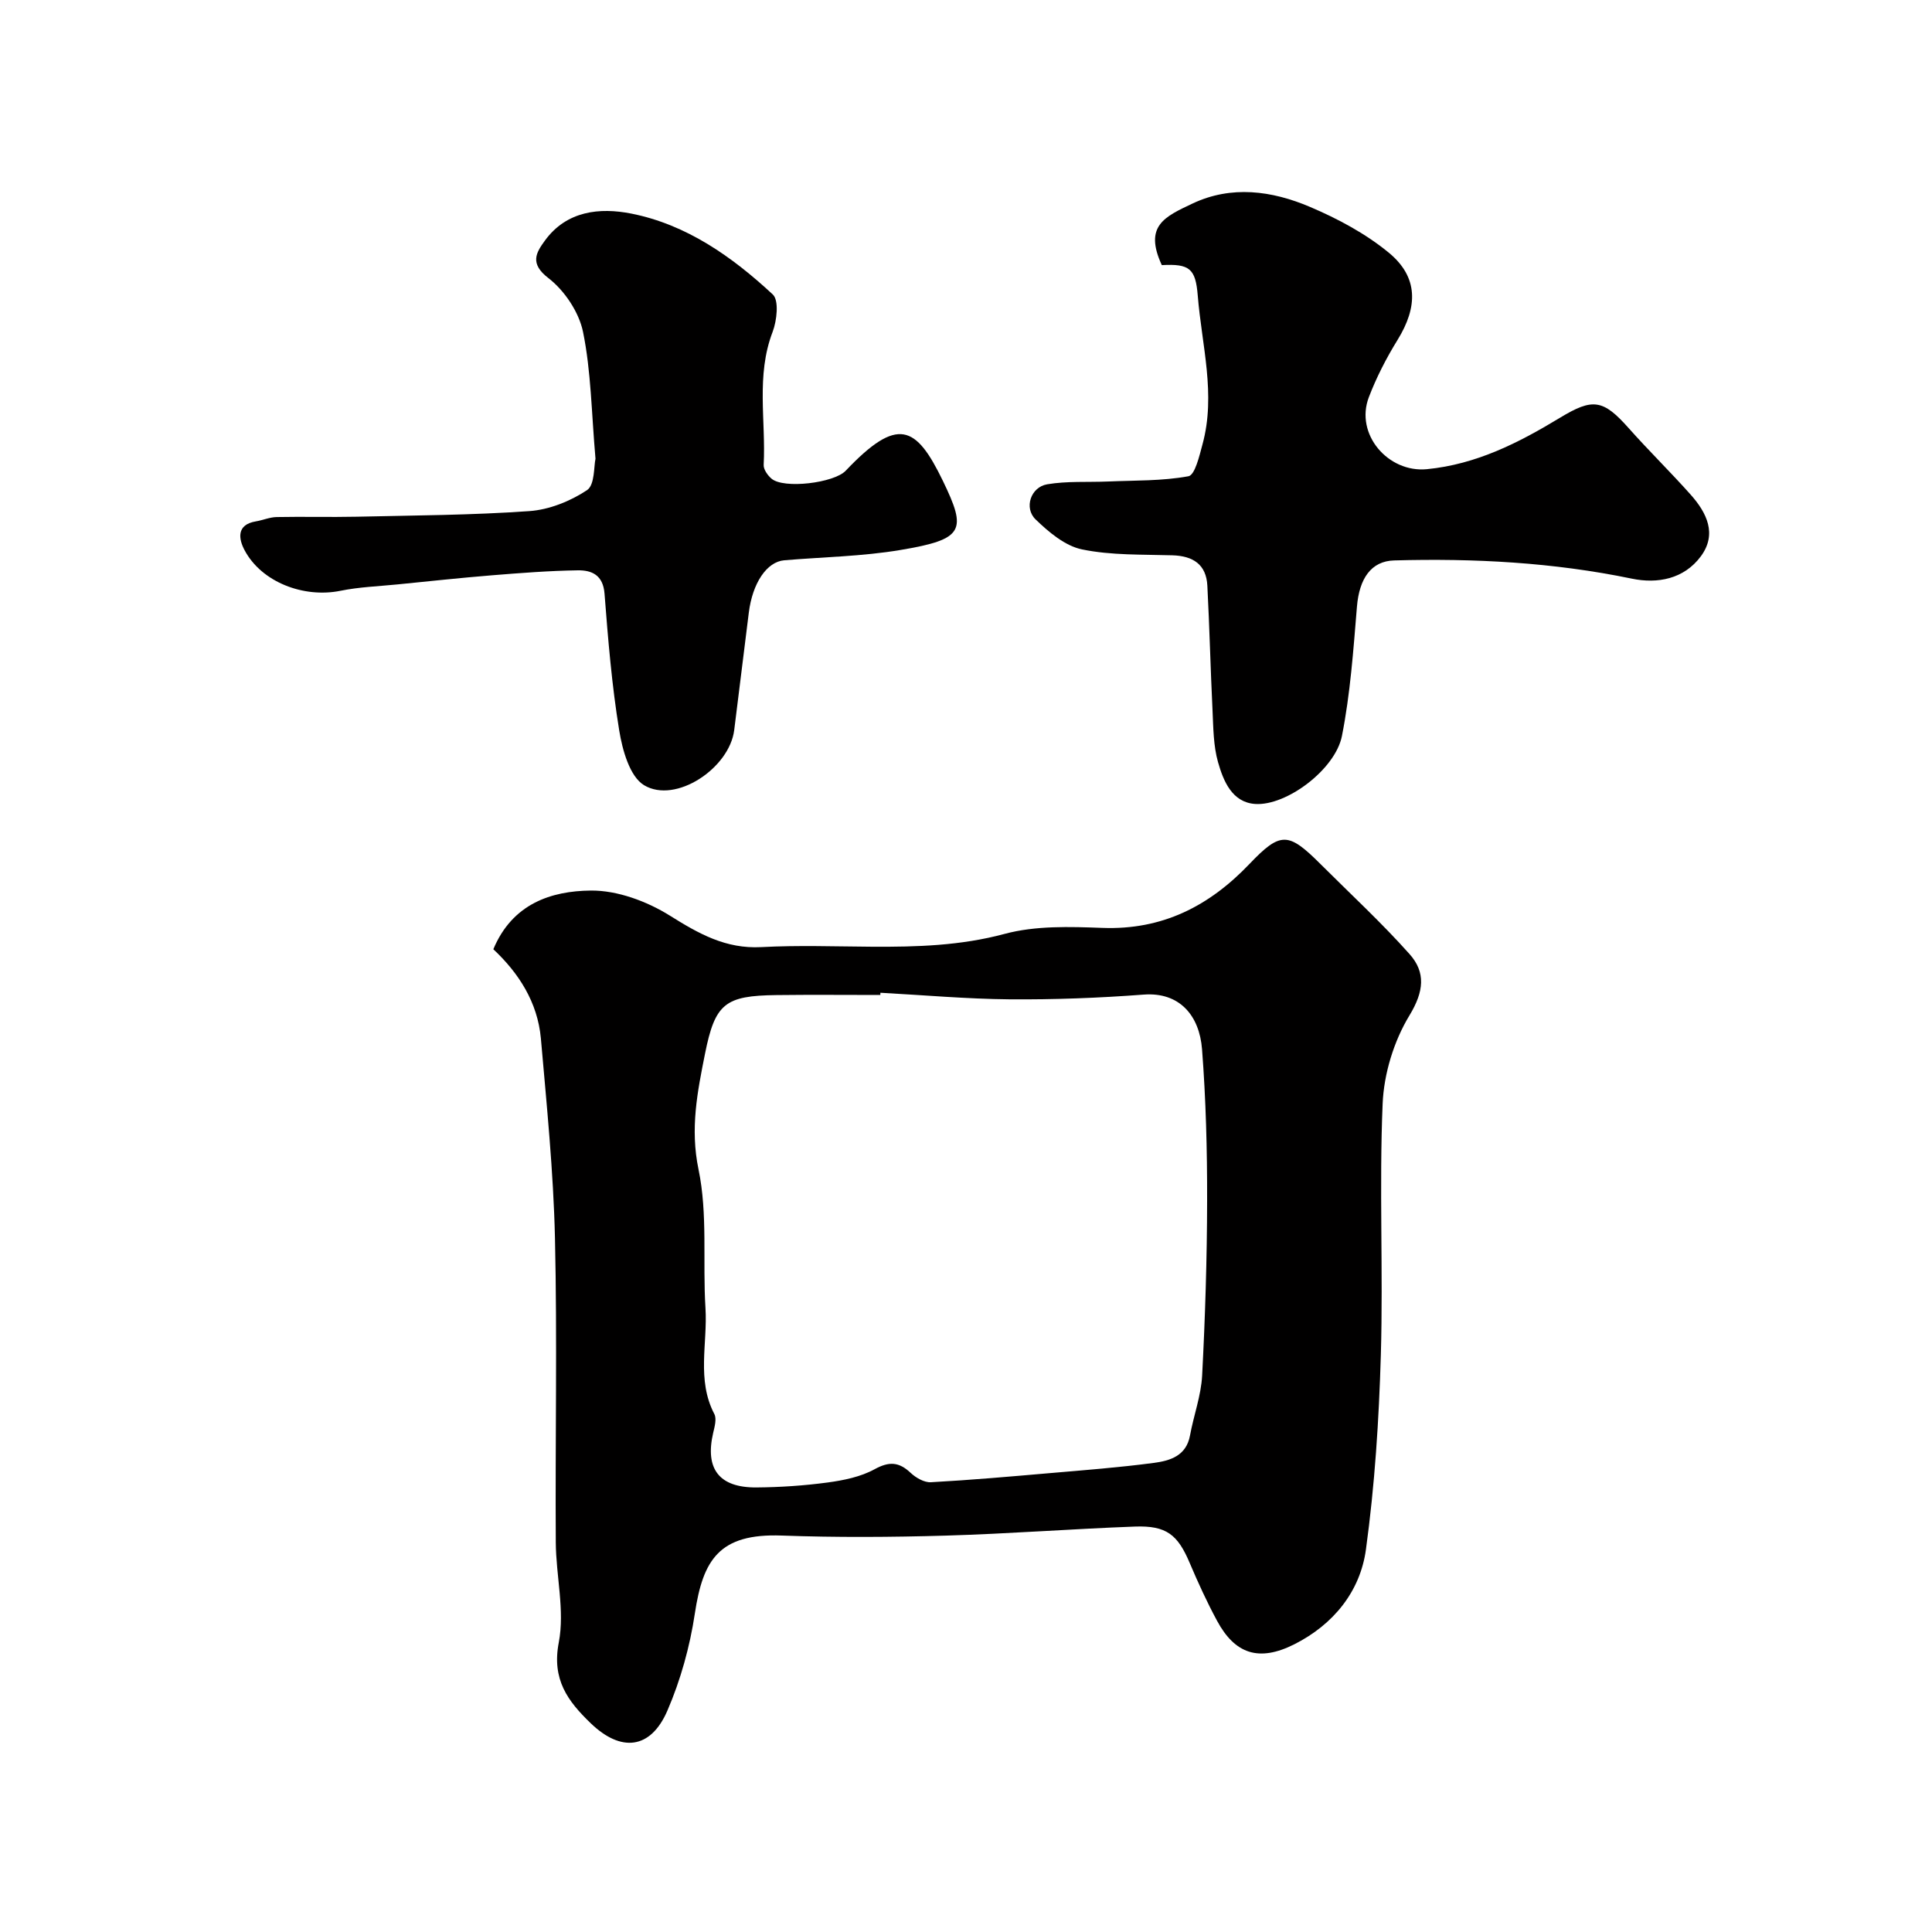 <svg enable-background="new 0 0 400 400" viewBox="0 0 400 400" xmlns="http://www.w3.org/2000/svg"><g fill="#010000"><path d="m102.14 196.53c3.94-9.43 11.97-12.07 20.19-12.15 5.48-.05 11.6 2.22 16.34 5.18 5.99 3.75 11.57 6.92 18.94 6.53 7.64-.41 15.32-.13 22.99-.08 9.22.05 18.28-.21 27.4-2.66 6.4-1.72 13.48-1.49 20.22-1.24 12.42.47 22.13-4.5 30.46-13.23 6.45-6.76 8.05-6.64 14.73.03 6.18 6.17 12.62 12.11 18.42 18.62 3.38 3.79 2.99 7.74-.01 12.69-3.23 5.31-5.3 12.07-5.56 18.3-.73 17.3.13 34.66-.37 51.97-.39 13.47-1.26 26.99-3.09 40.33-1.19 8.7-6.75 15.52-14.76 19.58-7.42 3.76-12.37 2.01-16.06-4.83-2.09-3.87-3.93-7.89-5.65-11.94-2.49-5.9-4.82-7.81-11.38-7.57-13.04.48-26.06 1.49-39.1 1.87-11.32.33-22.67.4-33.99-.01-12.98-.48-16.32 5.03-18 16.14-1.03 6.85-2.94 13.75-5.68 20.1-3.47 8.04-9.61 8.68-15.91 2.59-4.72-4.56-8.06-9.01-6.58-16.7 1.27-6.62-.58-13.8-.62-20.74-.13-20.99.31-42-.17-62.98-.32-13.81-1.72-27.6-2.92-41.37-.69-7.48-4.59-13.51-9.84-18.43zm80.14 9.01c-.01.15-.01.31-.02.46-7.16 0-14.33-.07-21.49.02-10.66.13-12.72 1.71-14.81 12.17-1.57 7.86-3.1 15.46-1.34 23.92 1.93 9.26.84 19.13 1.44 28.71.46 7.3-1.87 14.84 1.83 21.93.52.99.07 2.62-.23 3.89-1.74 7.45 1.2 11.37 8.94 11.32 4.93-.04 9.89-.37 14.78-1.03 3.31-.45 6.81-1.16 9.69-2.74 3.03-1.66 5.05-1.53 7.47.75 1.08 1.02 2.82 2.02 4.2 1.94 8.19-.45 16.37-1.17 24.55-1.88 7.2-.62 14.41-1.17 21.57-2.12 3.33-.44 6.74-1.41 7.52-5.69.76-4.15 2.29-8.23 2.51-12.4.63-12.08 1.01-24.18 1.03-36.28.02-10.43-.25-20.88-1.05-31.27-.54-6.99-4.66-11.88-12.08-11.32-9.23.7-18.51 1.05-27.76.98-8.92-.08-17.83-.88-26.75-1.36z"/><path d="m240.54 54.89c-3.76-8.13.61-10.03 6.36-12.75 8.06-3.81 16.45-2.65 24.28.68 5.77 2.45 11.54 5.53 16.35 9.49 6.12 5.04 6.07 11.19 1.81 18.08-2.31 3.74-4.36 7.73-5.93 11.83-2.94 7.68 3.99 15.69 12 14.92 10.28-1 19.04-5.48 27.57-10.65 6.78-4.11 8.91-3.83 14.22 2.15 4.17 4.7 8.68 9.1 12.86 13.8 3.31 3.73 5.49 8.13 2.08 12.74-3.49 4.71-8.98 5.73-14.3 4.62-16.26-3.37-32.67-4.23-49.19-3.77-4.78.13-7.23 3.76-7.71 9.58-.74 8.96-1.37 17.99-3.11 26.78-1.38 6.93-11.52 14.52-17.99 14.06-4.76-.34-6.55-4.75-7.66-8.65-.97-3.41-.97-7.14-1.14-10.73-.42-8.6-.62-17.2-1.07-25.8-.23-4.42-2.96-6.17-7.24-6.3-6.26-.19-12.64.03-18.7-1.22-3.52-.72-6.9-3.58-9.62-6.21-2.46-2.37-1-6.7 2.39-7.27 4.11-.7 8.38-.4 12.59-.58 5.58-.24 11.23-.09 16.67-1.09 1.34-.25 2.26-4.21 2.9-6.59 2.83-10.35-.16-20.57-.98-30.84-.45-5.57-1.71-6.59-7.44-6.28z"/><path d="m123.29 94.98c-.84-9.63-.91-18.11-2.58-26.26-.84-4.1-3.83-8.57-7.18-11.15-3.91-3.01-2.55-5.24-.72-7.75 4.5-6.19 11.36-6.89 17.89-5.6 11.46 2.27 20.89 8.94 29.3 16.75 1.31 1.22.85 5.41-.04 7.75-3.47 9.05-1.37 18.36-1.85 27.53-.05.93.82 2.17 1.62 2.85 2.55 2.18 12.96.89 15.36-1.64 10.77-11.33 14.55-9.4 20.11 2.07 4.99 10.31 4.47 12.12-8.78 14.34-7.91 1.33-16.03 1.45-24.05 2.13-3.63.31-6.58 4.73-7.34 10.86-1 8.1-2 16.2-3.02 24.3-.99 7.9-12.13 15.33-18.66 11.41-2.97-1.79-4.49-7.28-5.15-11.35-1.53-9.36-2.31-18.86-3.04-28.32-.3-3.85-2.64-4.86-5.54-4.82-5.93.09-11.86.55-17.78 1.03-6.54.53-13.06 1.24-19.59 1.89-3.92.39-7.89.53-11.73 1.31-7.62 1.56-16.36-1.77-19.88-8.39-1.22-2.29-1.78-5.3 2.36-5.98 1.43-.24 2.84-.86 4.26-.89 5.52-.11 11.05.05 16.57-.07 11.92-.27 23.87-.32 35.76-1.16 4.12-.29 8.5-2.05 11.96-4.35 1.62-1.09 1.39-5.01 1.74-6.49z"/></g></svg>